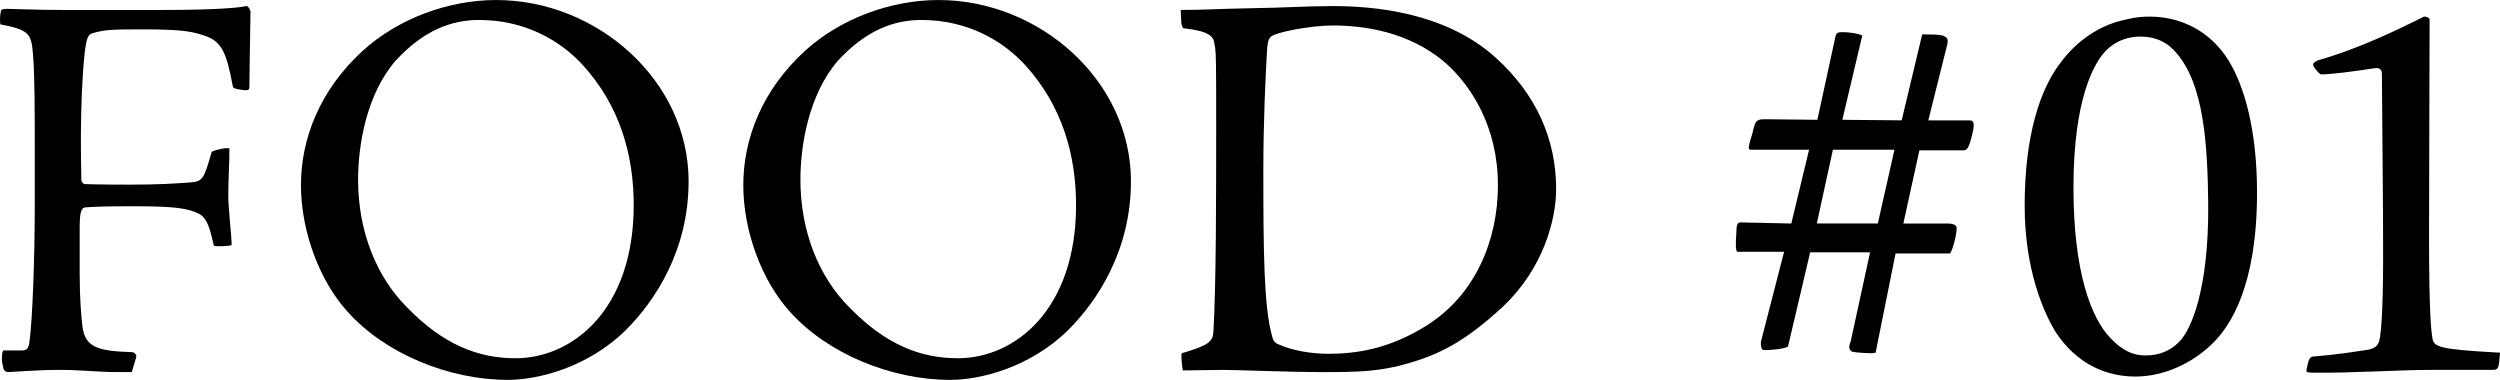 <?xml version="1.0" encoding="UTF-8"?>
<svg id="_レイヤー_2" data-name="レイヤー_2" xmlns="http://www.w3.org/2000/svg" width="135.235" height="20.549" viewBox="0 0 135.235 20.549">
  <g id="_レイヤー_1-2" data-name="レイヤー_1">
    <g>
      <path d="M1.1,18.959c.36,0,.45-.061.51-.601.15-1.229.27-4.379.27-7.259v-3c0-2.07,0-3.84-.09-5.101-.09-1.199-.21-1.38-1.77-1.68-.03-.18-.03-.479.03-.72,0-.09.15-.12.33-.12.21,0,1.71.061,2.94.061h5.43c2.91,0,4.2-.12,4.56-.21.09-.03.24.18.24.329-.03,2.16-.06,3.33-.06,4.05,0,.15-.06.21-.42.15-.42-.06-.45-.09-.48-.21-.33-1.74-.57-2.43-1.56-2.729-.78-.271-1.47-.33-3.51-.33-1.59,0-1.89.029-2.52.21-.24.06-.33.3-.42,1.08-.3,2.85-.18,6.39-.18,6.779-.03.18.12.3.18.3.15,0,.66.03,2.43.03,1.62,0,2.4-.06,3.3-.12.63-.06.72-.15,1.14-1.649.09-.091.87-.271.96-.181,0,.87-.06,1.65-.06,2.49s.18,2.189.18,2.729c-.15.061-.84.09-.96.03-.18-.72-.3-1.439-.78-1.71-.6-.3-1.23-.42-3.57-.42-1.74,0-2.1.03-2.61.06-.24.03-.3.33-.3,1.2v2.37c0,1.439.09,2.37.15,2.88.15,1.14.87,1.32,2.64,1.38.21,0,.3.18.27.27l-.24.811h-.69c-1.23,0-1.98-.12-3.209-.12s-2.64.12-2.76.12c-.15,0-.27-.061-.3-.271-.12-.42-.06-.779,0-.899h.93Z"/>
      <path d="M37.249,9.81c0,3.72-1.8,6.449-3.39,8.039-2.07,2.04-4.77,2.7-6.39,2.7-3.18,0-6.63-1.41-8.669-3.689-1.53-1.681-2.52-4.38-2.52-6.84,0-2.521,1.02-5.16,3.36-7.29,1.89-1.71,4.59-2.729,7.2-2.729,5.459,0,10.41,4.35,10.41,9.81ZM21.41,3.27c-1.59,1.83-2.04,4.59-2.04,6.449,0,2.79.99,5.25,2.64,6.9,1.98,2.04,3.87,2.76,5.88,2.76,3.09,0,6.39-2.64,6.39-8.279,0-2.67-.72-5.37-2.79-7.62-1.2-1.29-3.09-2.4-5.58-2.4-1.47,0-2.97.54-4.5,2.19Z"/>
      <path d="M61.177,9.81c0,3.72-1.8,6.449-3.39,8.039-2.07,2.04-4.77,2.7-6.39,2.7-3.18,0-6.63-1.41-8.669-3.689-1.53-1.681-2.52-4.38-2.52-6.84,0-2.521,1.02-5.16,3.36-7.29,1.89-1.71,4.59-2.729,7.2-2.729,5.459,0,10.41,4.35,10.41,9.81ZM45.338,3.27c-1.59,1.83-2.04,4.59-2.04,6.449,0,2.79.99,5.25,2.64,6.9,1.98,2.04,3.87,2.76,5.88,2.76,3.09,0,6.39-2.64,6.39-8.279,0-2.67-.72-5.37-2.79-7.62-1.2-1.29-3.09-2.4-5.58-2.4-1.47,0-2.97.54-4.5,2.19Z"/>
      <path d="M81.328,16.559c-2.13,1.98-3.51,2.61-5.13,3.09-1.56.45-2.64.48-4.77.48-1.59,0-4.56-.12-5.22-.12s-1.77.03-2.22.03c-.03-.061-.12-.811-.06-.931,1.41-.42,1.68-.6,1.71-1.17.15-2.489.15-7.499.15-11.129,0-3.36,0-4.05-.09-4.41-.03-.42-.27-.72-1.68-.87-.03-.029-.12-.12-.12-.39l-.03-.6c1.11,0,2.1-.061,3.66-.091,2.04-.029,3.12-.119,4.56-.119,2.16,0,6.06.3,8.82,2.789,2.19,1.98,3.27,4.41,3.27,7.11,0,1.68-.72,4.319-2.85,6.329ZM68.759,1.979c-.15.12-.18.3-.21.6-.09,1.351-.21,4.11-.21,6.601,0,4.47.03,7.469.48,9.029.06.24.15.359.42.45.66.3,1.71.479,2.61.479,1.47,0,3.3-.24,5.37-1.56,2.55-1.62,3.81-4.53,3.81-7.56,0-3.181-1.47-5.4-2.82-6.6-2.04-1.771-4.589-2.04-6.12-2.04-1.17,0-3.06.359-3.33.6Z"/>
      <path d="M94.679,8.1c-.12,0-.12-.15.12-.9.15-.689.21-.75.69-.75l2.82.03.99-4.56c.06-.15.15-.181.36-.181.36,0,.81.061,1.08.181l-1.08,4.56,3.21.03,1.11-4.65c.45,0,.84,0,1.11.061.21.09.33.149.24.51l-1.02,4.08h2.22c.21,0,.33.09.15.779-.18.78-.3.84-.48.84h-2.37l-.87,3.96h2.37c.36,0,.48.09.51.21.03.36-.24,1.32-.36,1.41h-2.94l-1.08,5.37c-.15.06-1.05,0-1.29-.061-.15-.12-.18-.239-.06-.54l1.05-4.829h-3.24l-1.2,5.1c-.18.12-1.02.21-1.32.18-.12,0-.15-.21-.15-.42l1.26-4.89h-2.52c-.09,0-.12-.36-.06-1.08,0-.45.09-.51.24-.51l2.73.06.96-3.989h-3.18ZM98.279,12.089h3.3l.9-3.989h-3.33l-.87,3.989Z"/>
      <path d="M120.532,3.239c.9,1.44,1.56,3.87,1.56,7.17,0,5.01-1.41,7.229-2.46,8.22-1.02.99-2.55,1.74-4.11,1.74-1.65,0-3.21-.721-4.32-2.4-.66-1.08-1.68-3.39-1.68-6.84,0-3.81.84-6.3,1.92-7.709.9-1.23,2.1-2.011,3.33-2.311.51-.12.84-.21,1.53-.21,1.59,0,3.209.72,4.229,2.34ZM113.962,2.699c-.69.66-1.8,2.67-1.8,7.44,0,4.589.96,7.079,2.01,8.159.63.66,1.2.93,1.89.93.72,0,1.32-.239,1.8-.72.66-.63,1.62-2.85,1.59-7.409-.03-3.33-.24-6.51-1.71-8.22-.42-.511-1.02-.9-1.98-.9-.66,0-1.32.24-1.8.72Z"/>
      <path d="M128.846,3.989c0-.27-.18-.33-.39-.3-.96.15-2.49.36-2.939.33-.18-.15-.39-.42-.39-.51,0-.12.09-.15.24-.24,2.4-.69,4.41-1.71,5.7-2.34.03-.03.06-.03.12-.03.09,0,.24.09.24.15,0,3.18-.03,7.649-.03,11.789s.12,5.1.18,5.43c.06.511.36.63,3.66.811-.06.84-.09.93-.39.93h-3.27c-1.92,0-4.38.18-6.48.15-.27,0-.36-.03-.33-.15.12-.63.18-.66.33-.72,1.47-.12,2.31-.271,2.94-.36.54-.09.66-.3.72-.78.12-.96.18-2.579.15-6.539l-.06-7.62Z"/>
    </g>
  </g>
</svg>